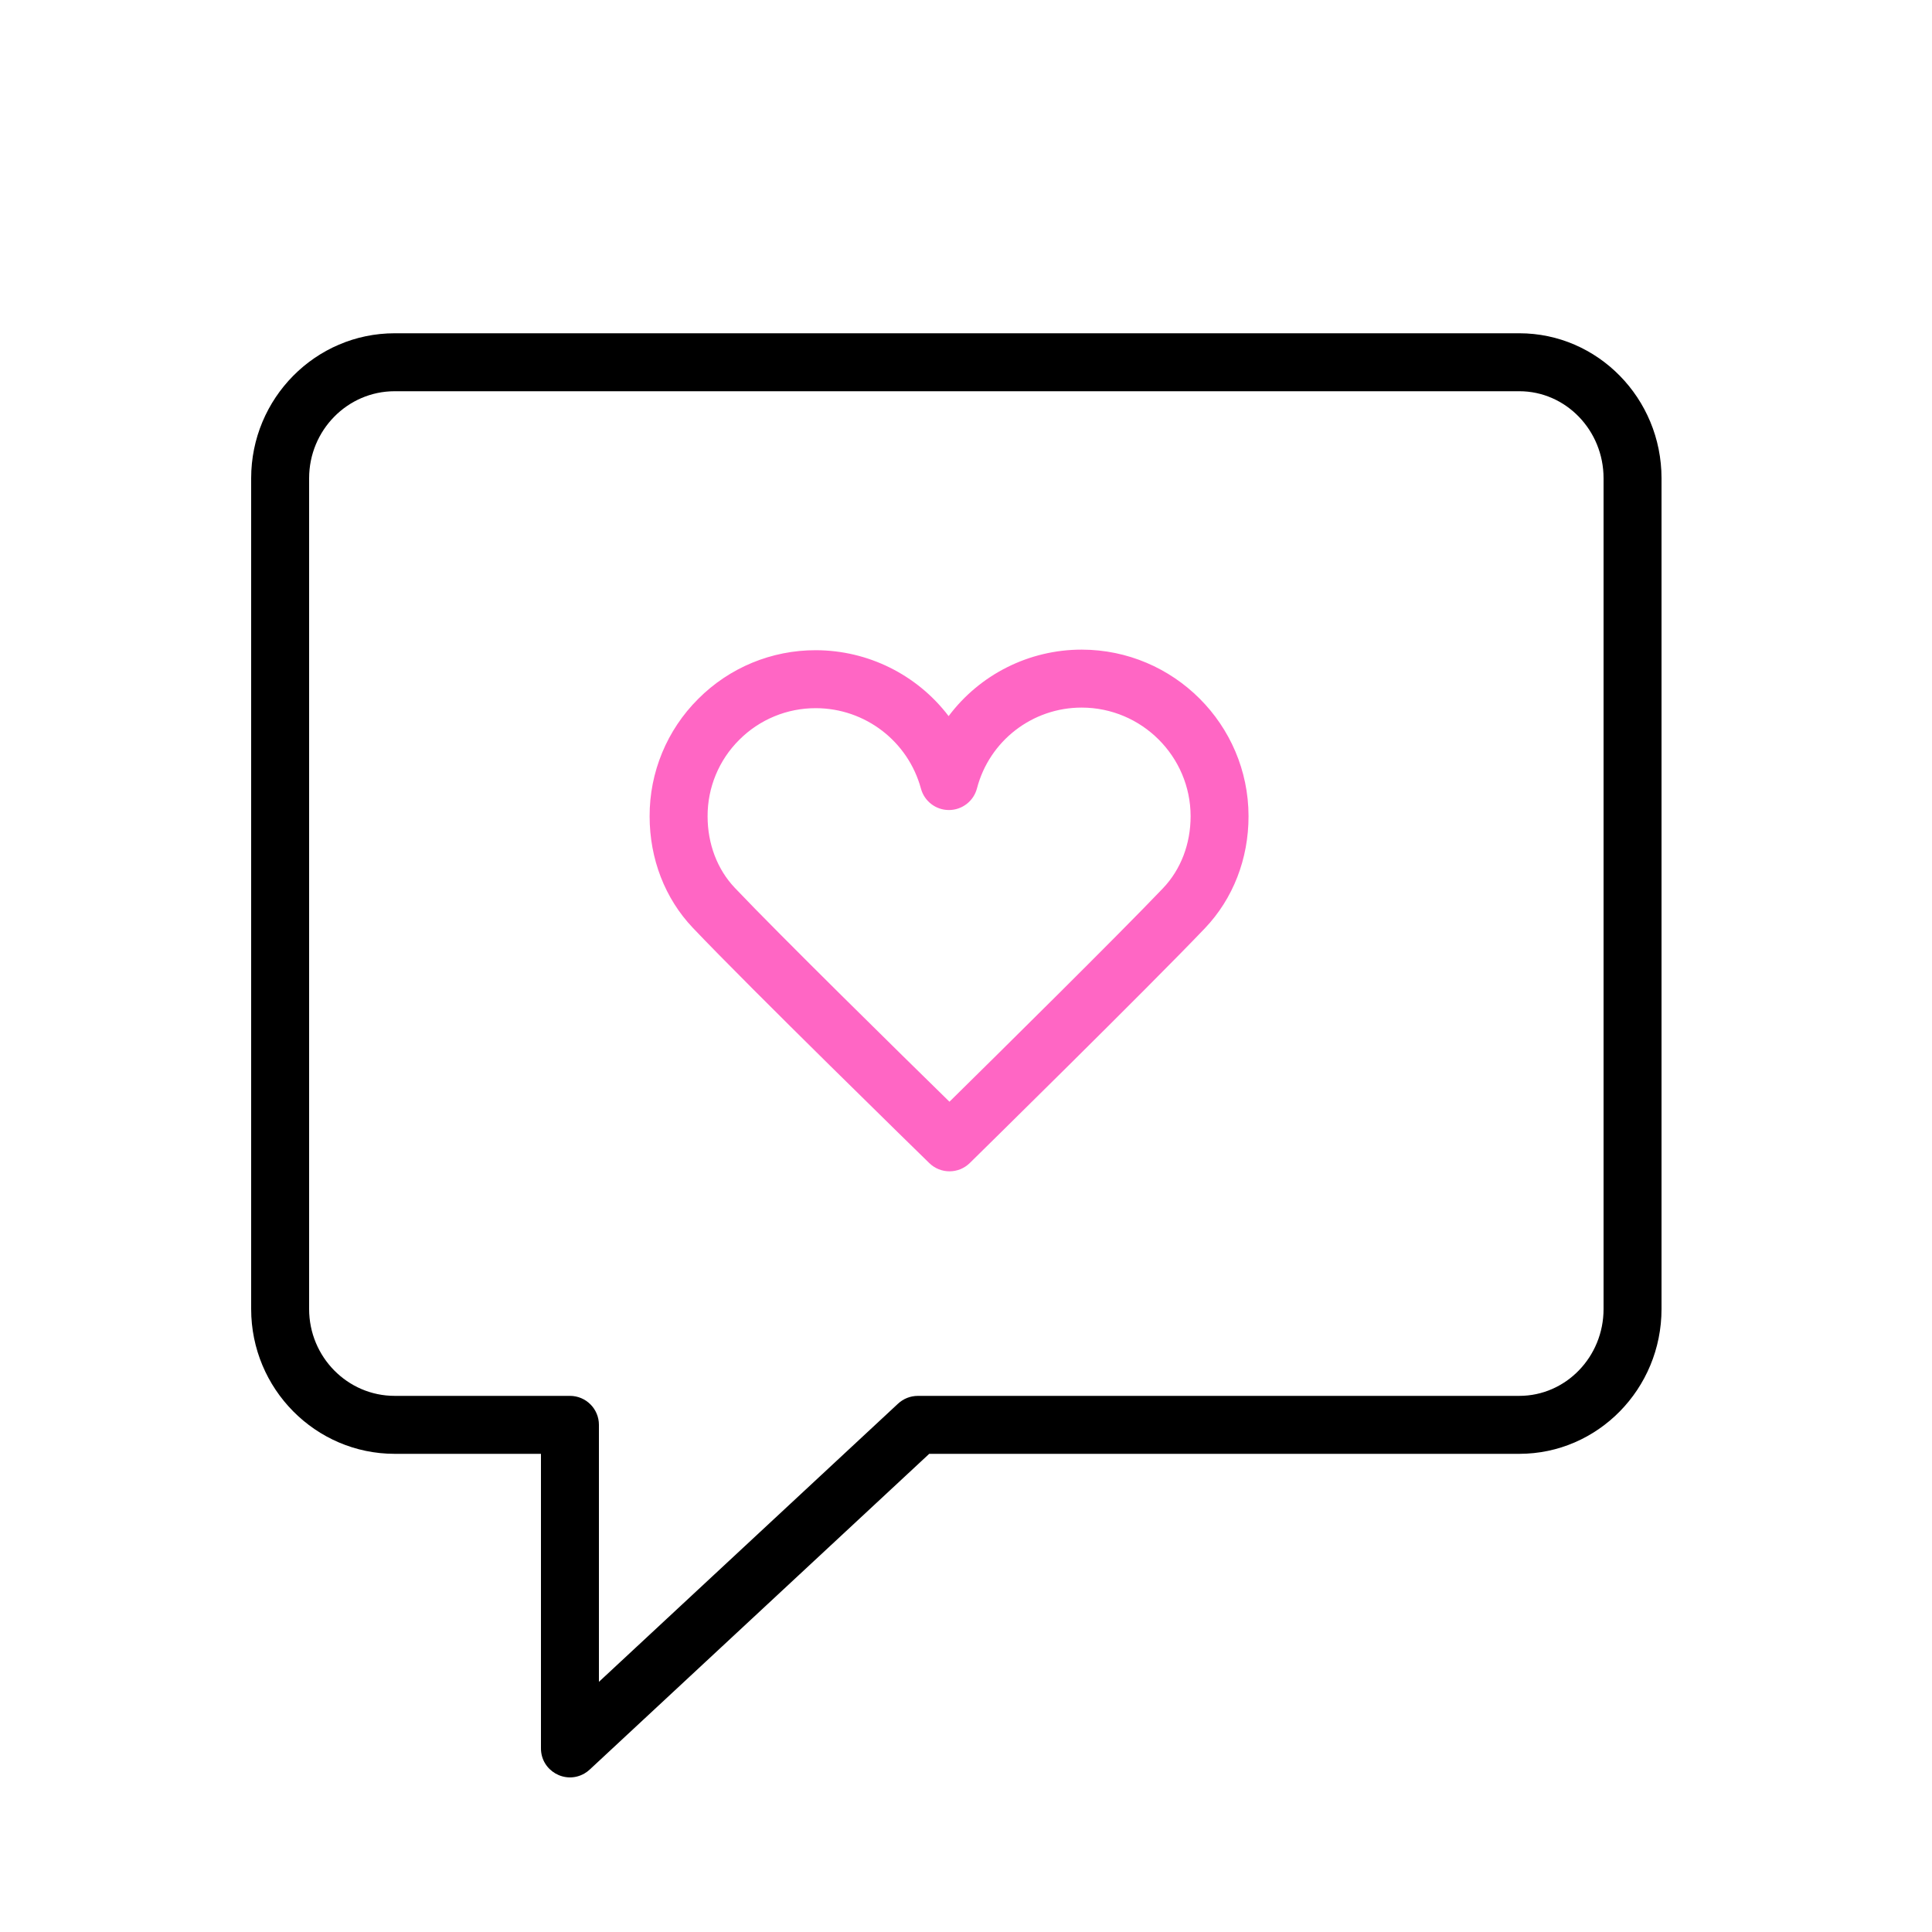 <?xml version="1.0" encoding="UTF-8"?> <svg xmlns="http://www.w3.org/2000/svg" viewBox="1950 2450 100 100" width="100" height="100"><path fill="rgb(0, 0, 0)" stroke="none" fill-opacity="1" stroke-width="1" stroke-opacity="1" color="rgb(51, 51, 51)" fill-rule="evenodd" id="tSvg64e6c0f56e" title="Path 99" d="M 2028.64 2467.25 C 2009.236 2467.25 1989.832 2467.25 1970.428 2467.25 C 1966.332 2467.25 1963 2470.616 1963 2474.754 C 1963 2489.088 1963 2503.421 1963 2517.755 C 1963 2521.888 1966.333 2525.25 1970.428 2525.25 C 1972.952 2525.25 1975.476 2525.25 1978 2525.25 C 1978 2530.332 1978 2535.413 1978 2540.495 C 1977.999 2541.65 1979.249 2542.372 1980.249 2541.796 C 1980.347 2541.739 1980.439 2541.671 1980.522 2541.594 C 1986.38 2536.146 1992.238 2530.698 1998.096 2525.25 C 2008.277 2525.25 2018.459 2525.25 2028.64 2525.25 C 2032.699 2525.25 2036 2521.888 2036 2517.755 C 2036 2503.421 2036 2489.088 2036 2474.754C 2036 2470.616 2032.698 2467.25 2028.64 2467.25Z M 2033 2517.755 C 2033 2520.234 2031.044 2522.25 2028.64 2522.25 C 2018.262 2522.25 2007.883 2522.251 1997.505 2522.251 C 1997.126 2522.251 1996.761 2522.395 1996.484 2522.652 C 1991.323 2527.452 1986.161 2532.252 1981 2537.052 C 1981 2532.618 1981 2528.184 1981 2523.75 C 1981 2522.922 1980.328 2522.25 1979.5 2522.25 C 1976.476 2522.25 1973.452 2522.25 1970.428 2522.25 C 1967.986 2522.25 1966 2520.233 1966 2517.755 C 1966 2503.421 1966 2489.088 1966 2474.754 C 1966 2472.271 1967.986 2470.25 1970.428 2470.25 C 1989.832 2470.25 2009.236 2470.25 2028.64 2470.25 C 2031.044 2470.25 2033 2472.271 2033 2474.754C 2033 2489.088 2033 2503.421 2033 2517.755Z"></path><path fill="#ff66c4" stroke="none" fill-opacity="1" stroke-width="1" stroke-opacity="1" color="rgb(51, 51, 51)" fill-rule="evenodd" id="tSvgbd638331ac" title="Path 100" d="M 2005.995 2483.625 C 2005.991 2483.625 2005.988 2483.625 2005.984 2483.625 C 2003.276 2483.624 2000.726 2484.899 1999.101 2487.066 C 1997.469 2484.923 1994.933 2483.662 1992.239 2483.655 C 1992.235 2483.655 1992.232 2483.655 1992.228 2483.655 C 1989.943 2483.648 1987.751 2484.555 1986.139 2486.175 C 1984.521 2487.784 1983.615 2489.975 1983.624 2492.257 C 1983.626 2494.458 1984.419 2496.505 1985.857 2498.02 C 1988.804 2501.127 1997.72 2509.831 1998.098 2510.2 C 1998.682 2510.771 1999.615 2510.77 2000.197 2510.197 C 2000.572 2509.828 2009.428 2501.128 2012.371 2498.041 C 2013.826 2496.511 2014.626 2494.452 2014.624 2492.243C 2014.619 2487.498 2010.748 2483.632 2005.995 2483.625Z M 2010.199 2495.972 C 2007.884 2498.401 2001.637 2504.57 1999.144 2507.025 C 1996.638 2504.572 1990.351 2498.397 1988.034 2495.955 C 1987.127 2494.998 1986.626 2493.684 1986.625 2492.253 C 1986.619 2490.768 1987.208 2489.343 1988.261 2488.296 C 1989.311 2487.241 1990.74 2486.65 1992.229 2486.655 C 1992.231 2486.655 1992.234 2486.655 1992.236 2486.655 C 1994.778 2486.662 1997.002 2488.366 1997.668 2490.819 C 1997.845 2491.473 1998.438 2491.927 1999.116 2491.927 C 1999.118 2491.927 1999.121 2491.927 1999.123 2491.927 C 1999.803 2491.924 2000.397 2491.463 2000.568 2490.805 C 2001.212 2488.341 2003.439 2486.624 2005.985 2486.625 C 2005.987 2486.625 2005.99 2486.625 2005.992 2486.625 C 2009.095 2486.629 2011.622 2489.151 2011.626 2492.246C 2011.626 2493.681 2011.12 2495.004 2010.199 2495.972Z"></path><defs> </defs></svg> 